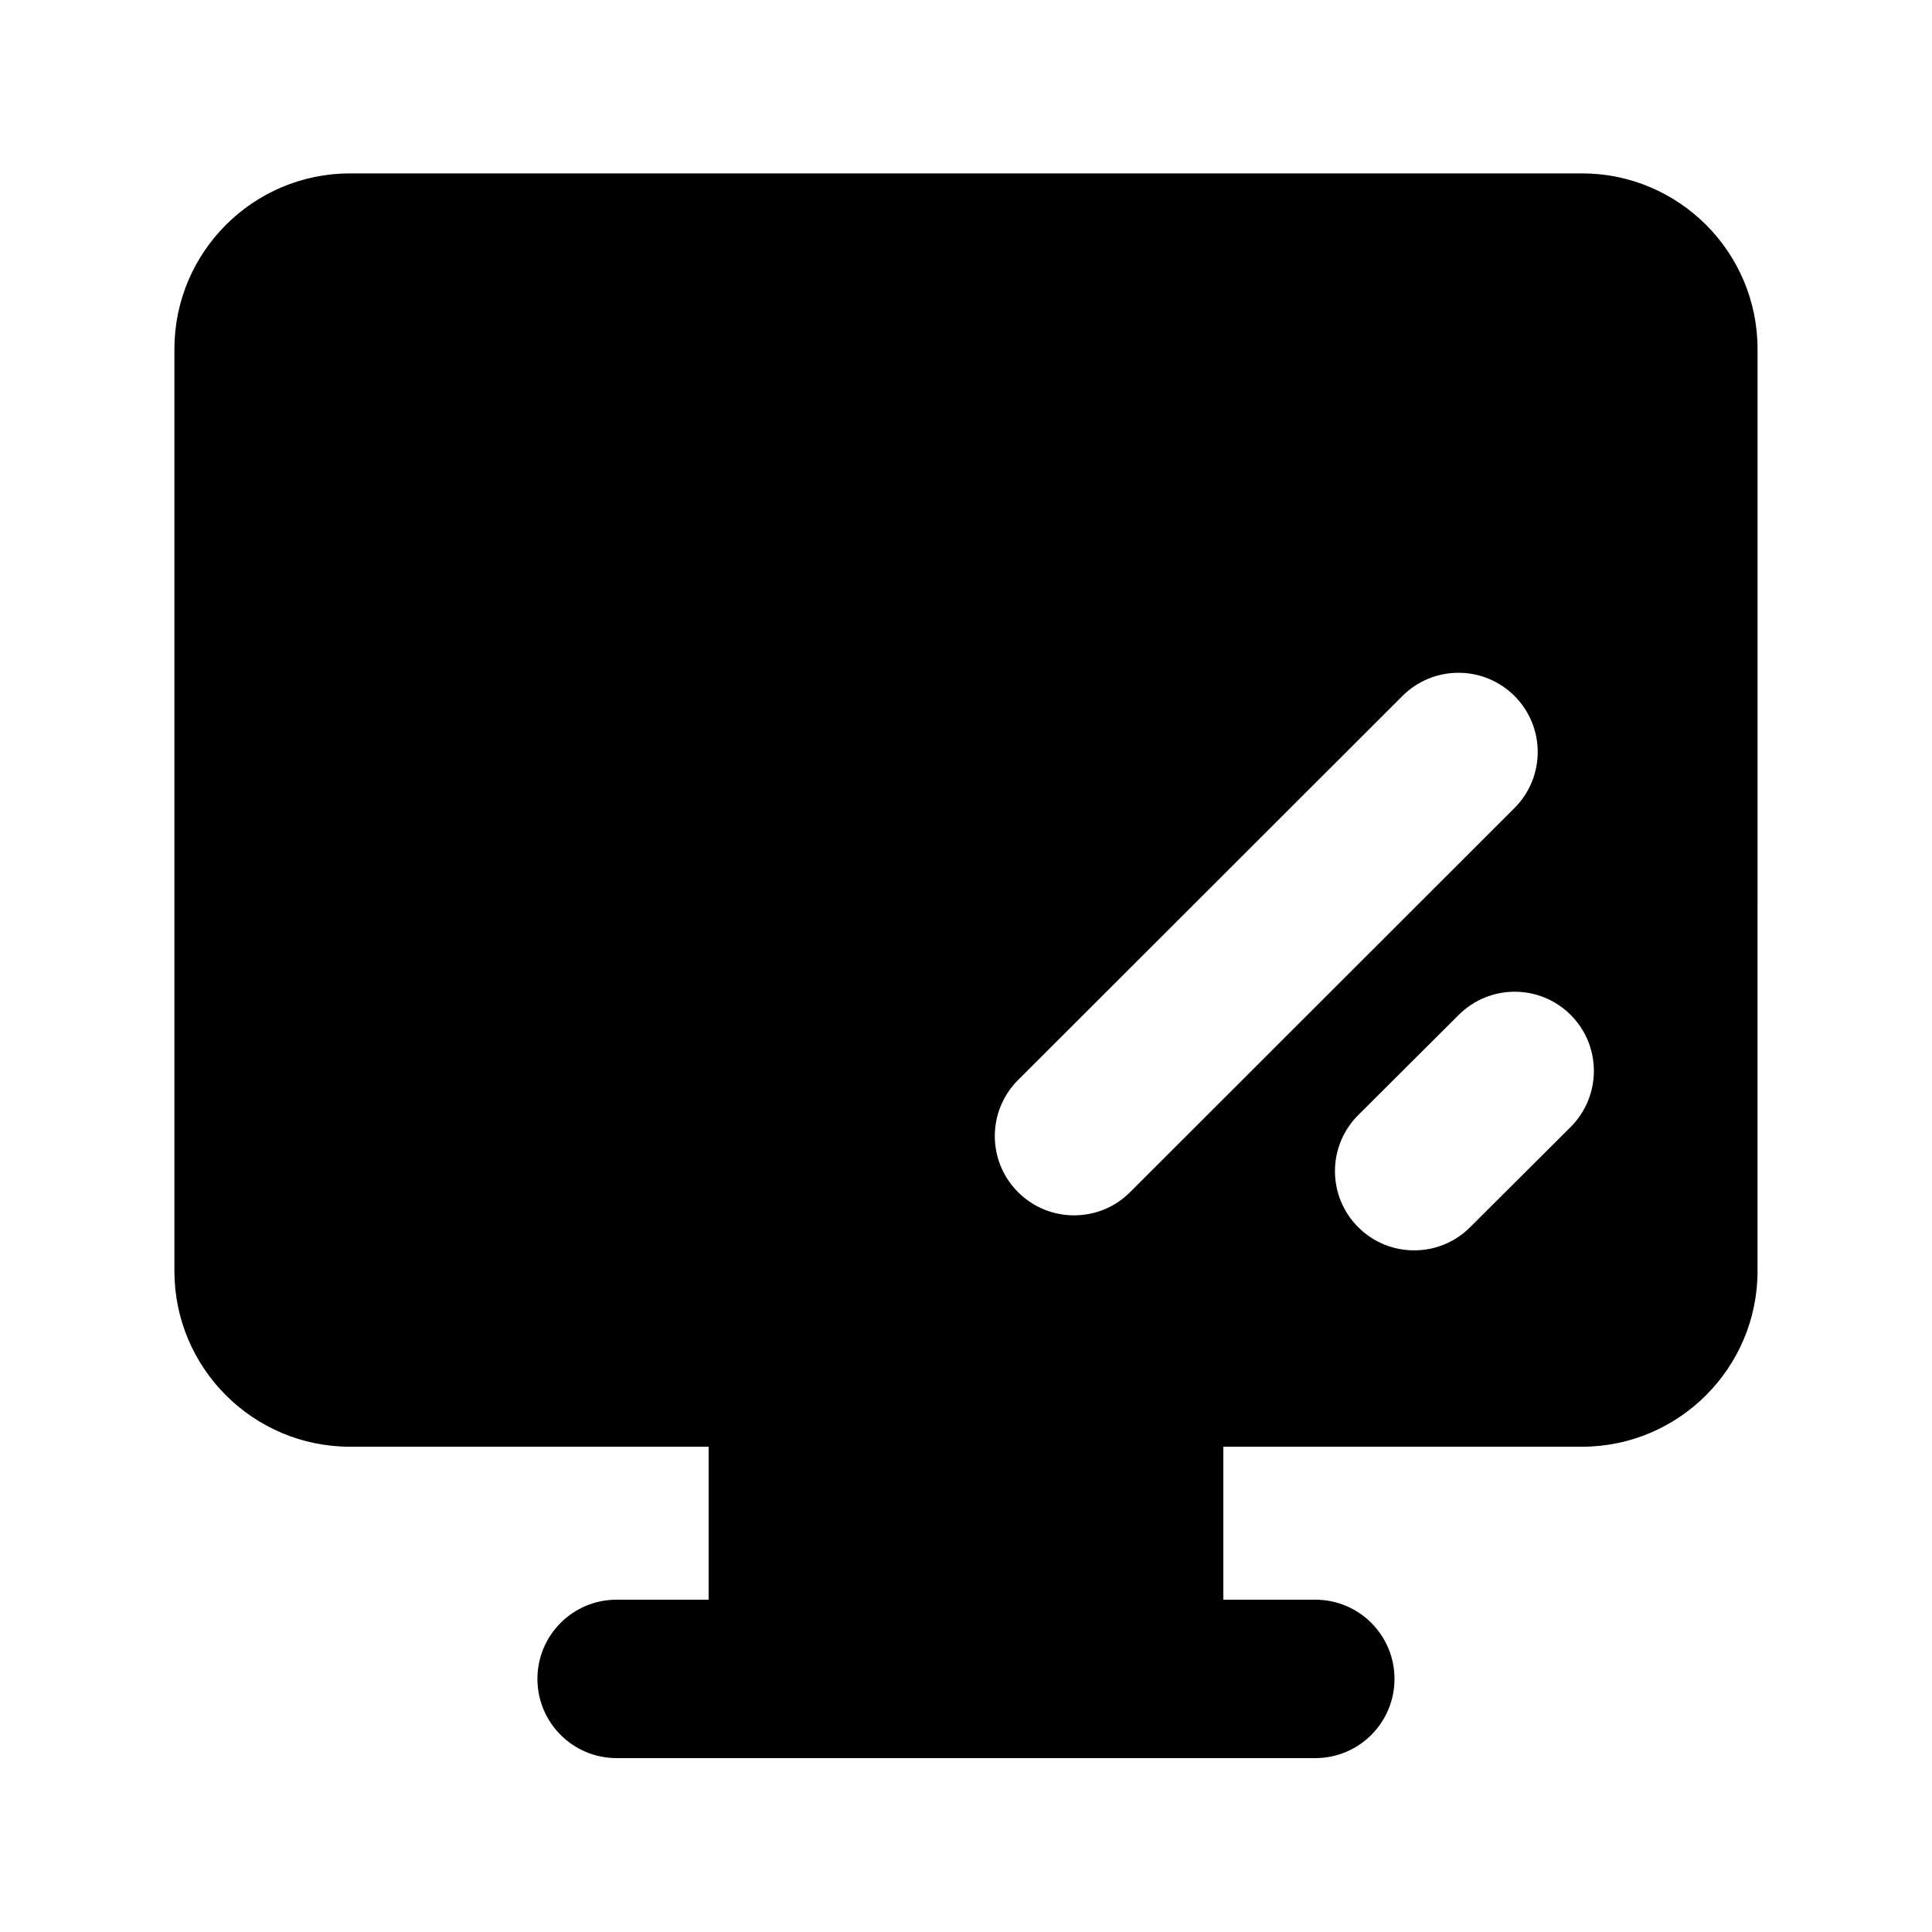 <?xml version="1.0" encoding="UTF-8"?>
<!-- Uploaded to: ICON Repo, www.svgrepo.com, Generator: ICON Repo Mixer Tools -->
<svg fill="#000000" width="800px" height="800px" version="1.1" viewBox="144 144 512 512" xmlns="http://www.w3.org/2000/svg">
 <path d="m563.23 189.95h-326.47c-25.672 0-46.539 20.887-46.539 46.539v244.37c0 25.672 20.867 46.539 46.539 46.539h95.031v40.535h-24.375c-11.609 0-20.992 9.406-20.992 20.992 0 11.586 9.383 20.992 20.992 20.992h185.15c11.609 0 20.992-9.406 20.992-20.992 0-11.586-9.383-20.992-20.992-20.992h-24.371v-40.535h95.031c25.672 0 46.539-20.887 46.539-46.539l0.004-244.37c0-25.676-20.867-46.539-46.539-46.539zm-119.76 270c-4.094 4.094-9.469 6.129-14.84 6.129-5.375 0-10.746-2.059-14.84-6.152-8.207-8.207-8.207-21.496 0-29.703l101.88-101.79c8.207-8.188 21.477-8.188 29.684 0 8.207 8.188 8.207 21.496 0 29.703zm116.76-17.277-26.641 26.555c-4.094 4.094-9.445 6.129-14.82 6.129-5.394 0-10.77-2.059-14.863-6.172-8.188-8.207-8.164-21.496 0.043-29.684l26.641-26.555c8.23-8.188 21.496-8.164 29.684 0.043 8.188 8.207 8.145 21.496-0.043 29.684z"/>
</svg>